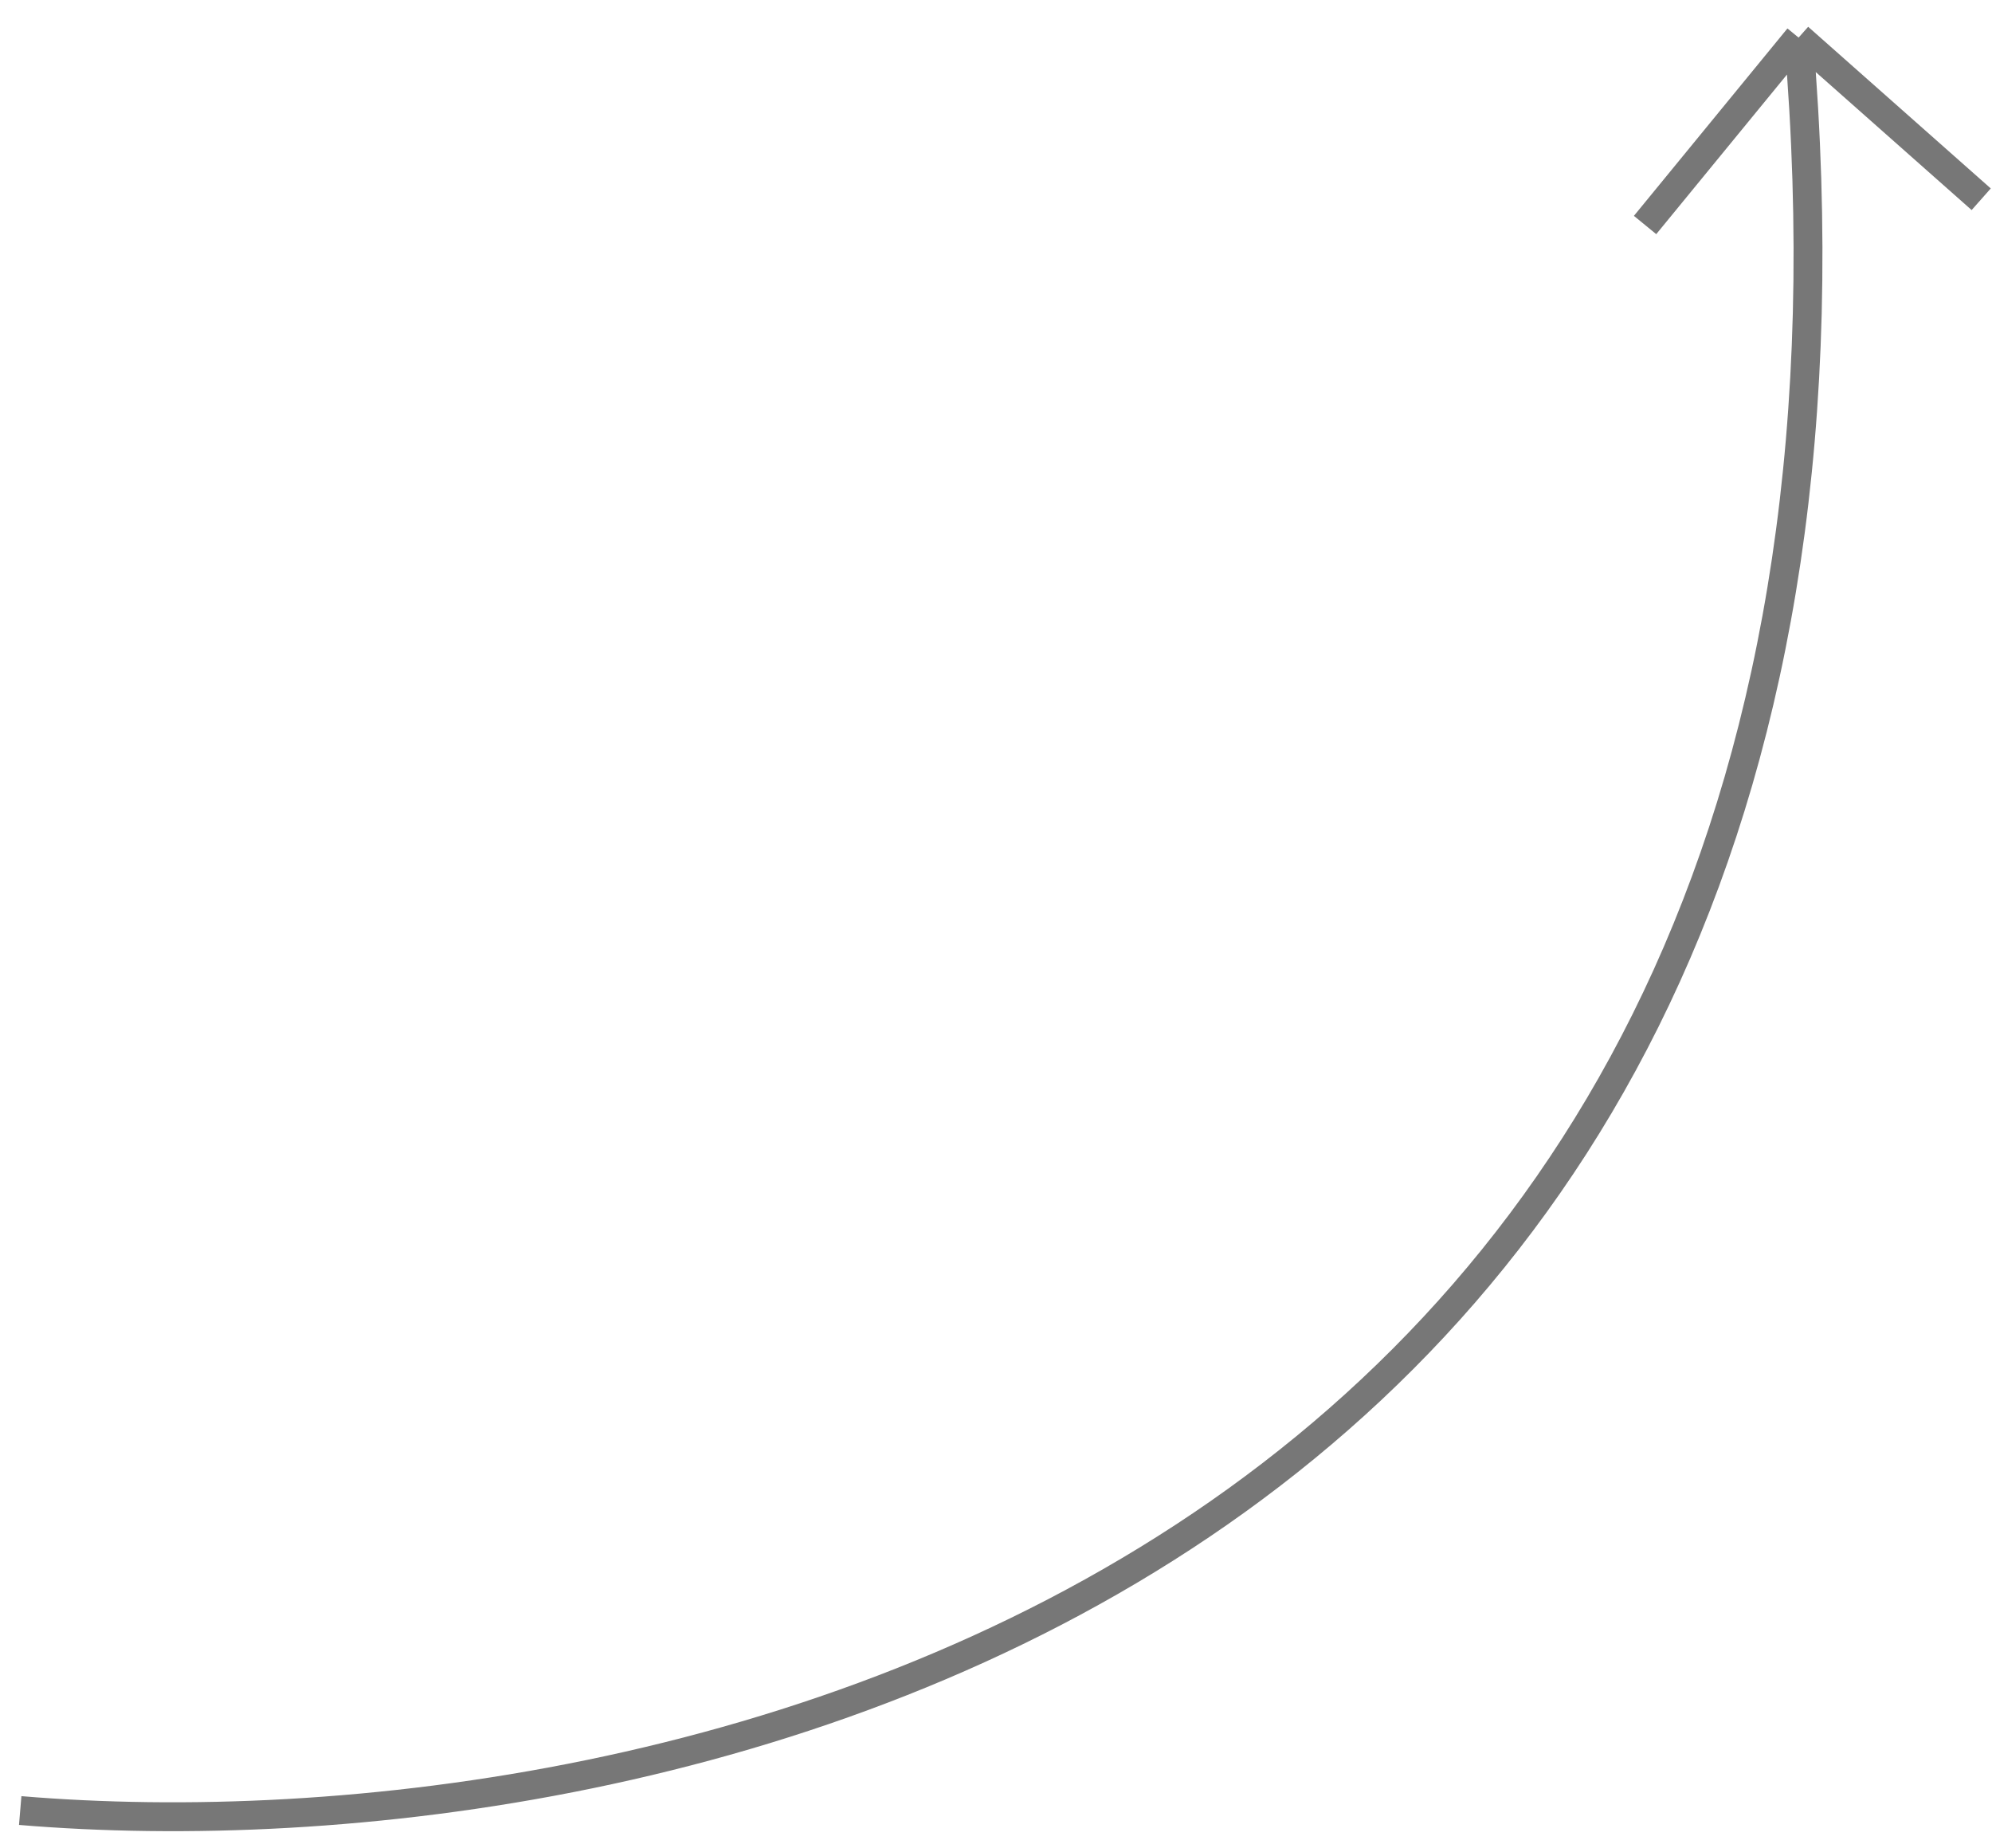 <?xml version="1.0" encoding="UTF-8"?> <svg xmlns="http://www.w3.org/2000/svg" width="69" height="64" viewBox="0 0 69 64" fill="none"> <path d="M0.7 62.707C23.12 64.586 66.827 54.935 62.301 1.302M62.301 1.302L56.983 7.793M62.301 1.302L68.626 6.901" stroke="#777777"></path> </svg> 